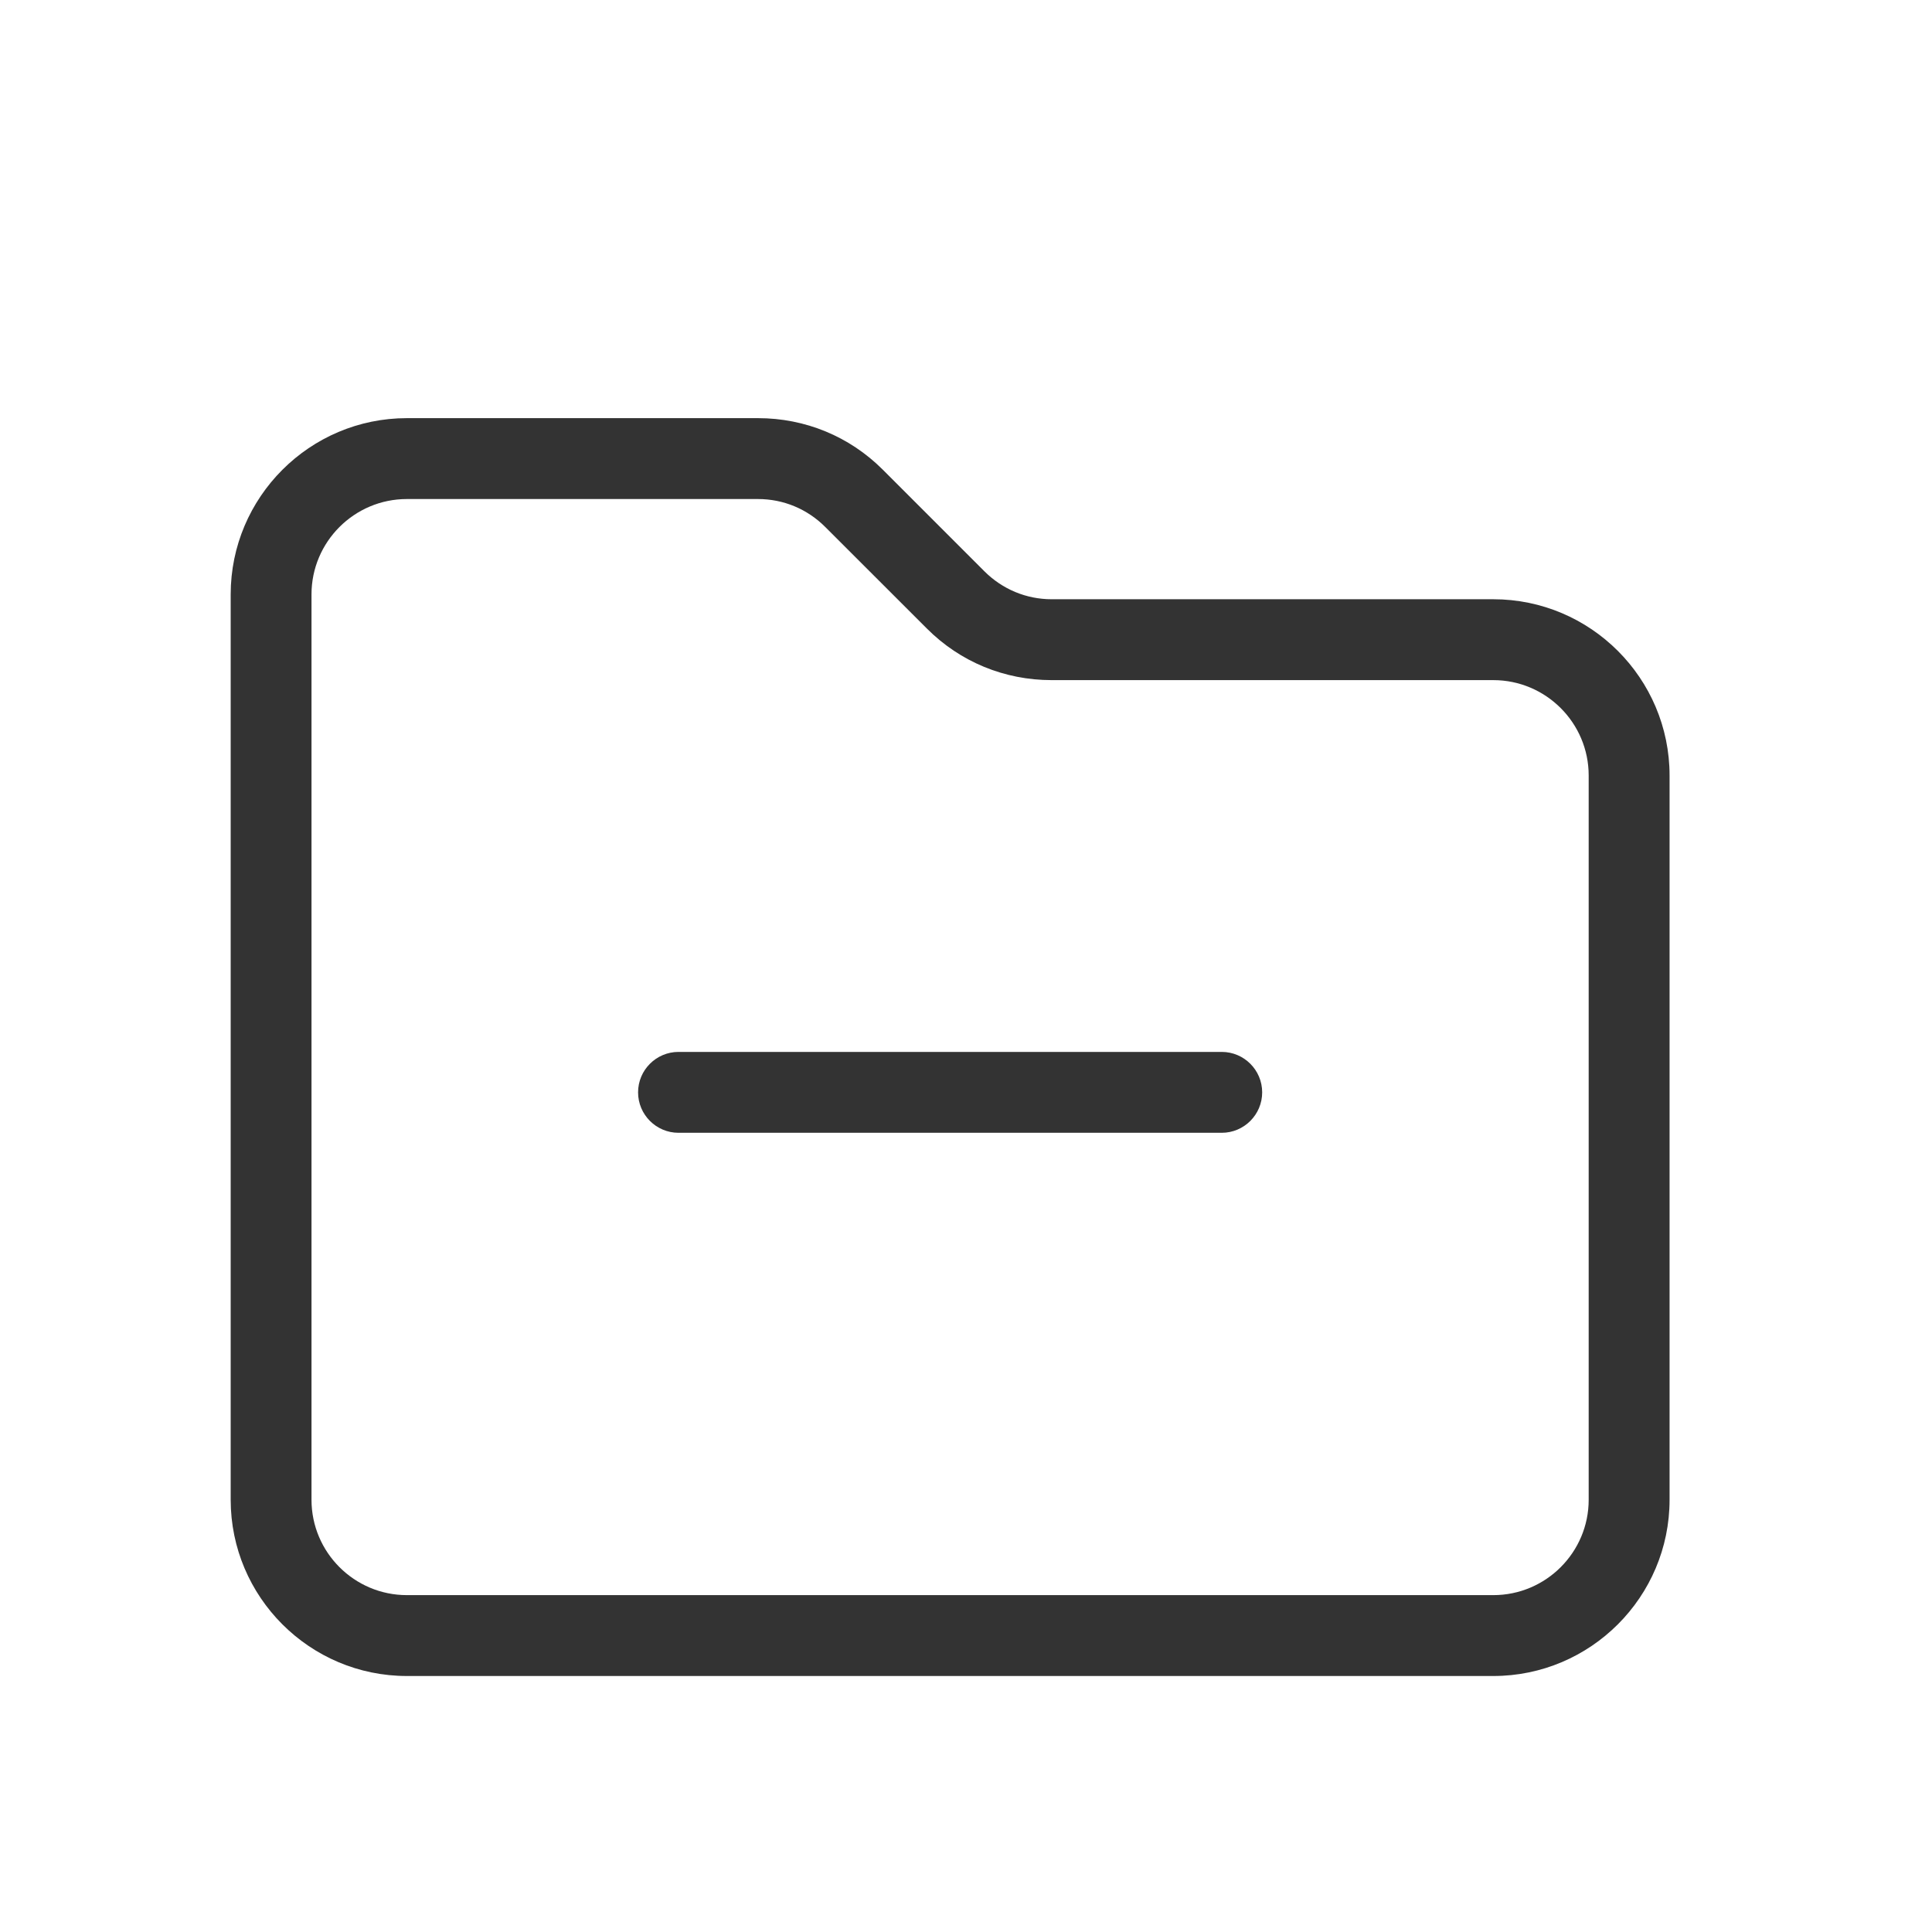 <?xml version="1.0" encoding="UTF-8"?><svg id="Ebene_1" xmlns="http://www.w3.org/2000/svg" width="300" height="300" viewBox="0 0 300 300"><path d="M259.25,120.42c0-15.092-12.278-27.37-27.37-27.37h-68.58c-3.937,0-7.65-1.546-10.457-4.353l-15.77-15.771c-5.158-5.157-12.038-7.997-19.373-7.997h-54.52c-15.086,0-27.36,12.278-27.36,27.37v140.58c0,15.092,12.274,27.37,27.36,27.37h168.7c15.092,0,27.37-12.278,27.37-27.37v-112.46ZM246.69,232.88c0,8.166-6.644,14.81-14.81,14.81H63.18c-8.167,0-14.81-6.644-14.81-14.81V92.3c0-8.166,6.644-14.81,14.81-14.81h54.52c3.949,0,7.664,1.547,10.46,4.354l15.777,15.768c5.148,5.157,12.024,7.997,19.362,7.997h68.58c8.167,0,14.81,6.644,14.81,14.811v112.46Z" fill="#333"/><path d="M189.71,163.34h-84.35c-3.463,0-6.28,2.817-6.28,6.28s2.817,6.28,6.28,6.28h84.35c3.463,0,6.28-2.817,6.28-6.28s-2.817-6.28-6.28-6.28Z" fill="#333"/></svg>